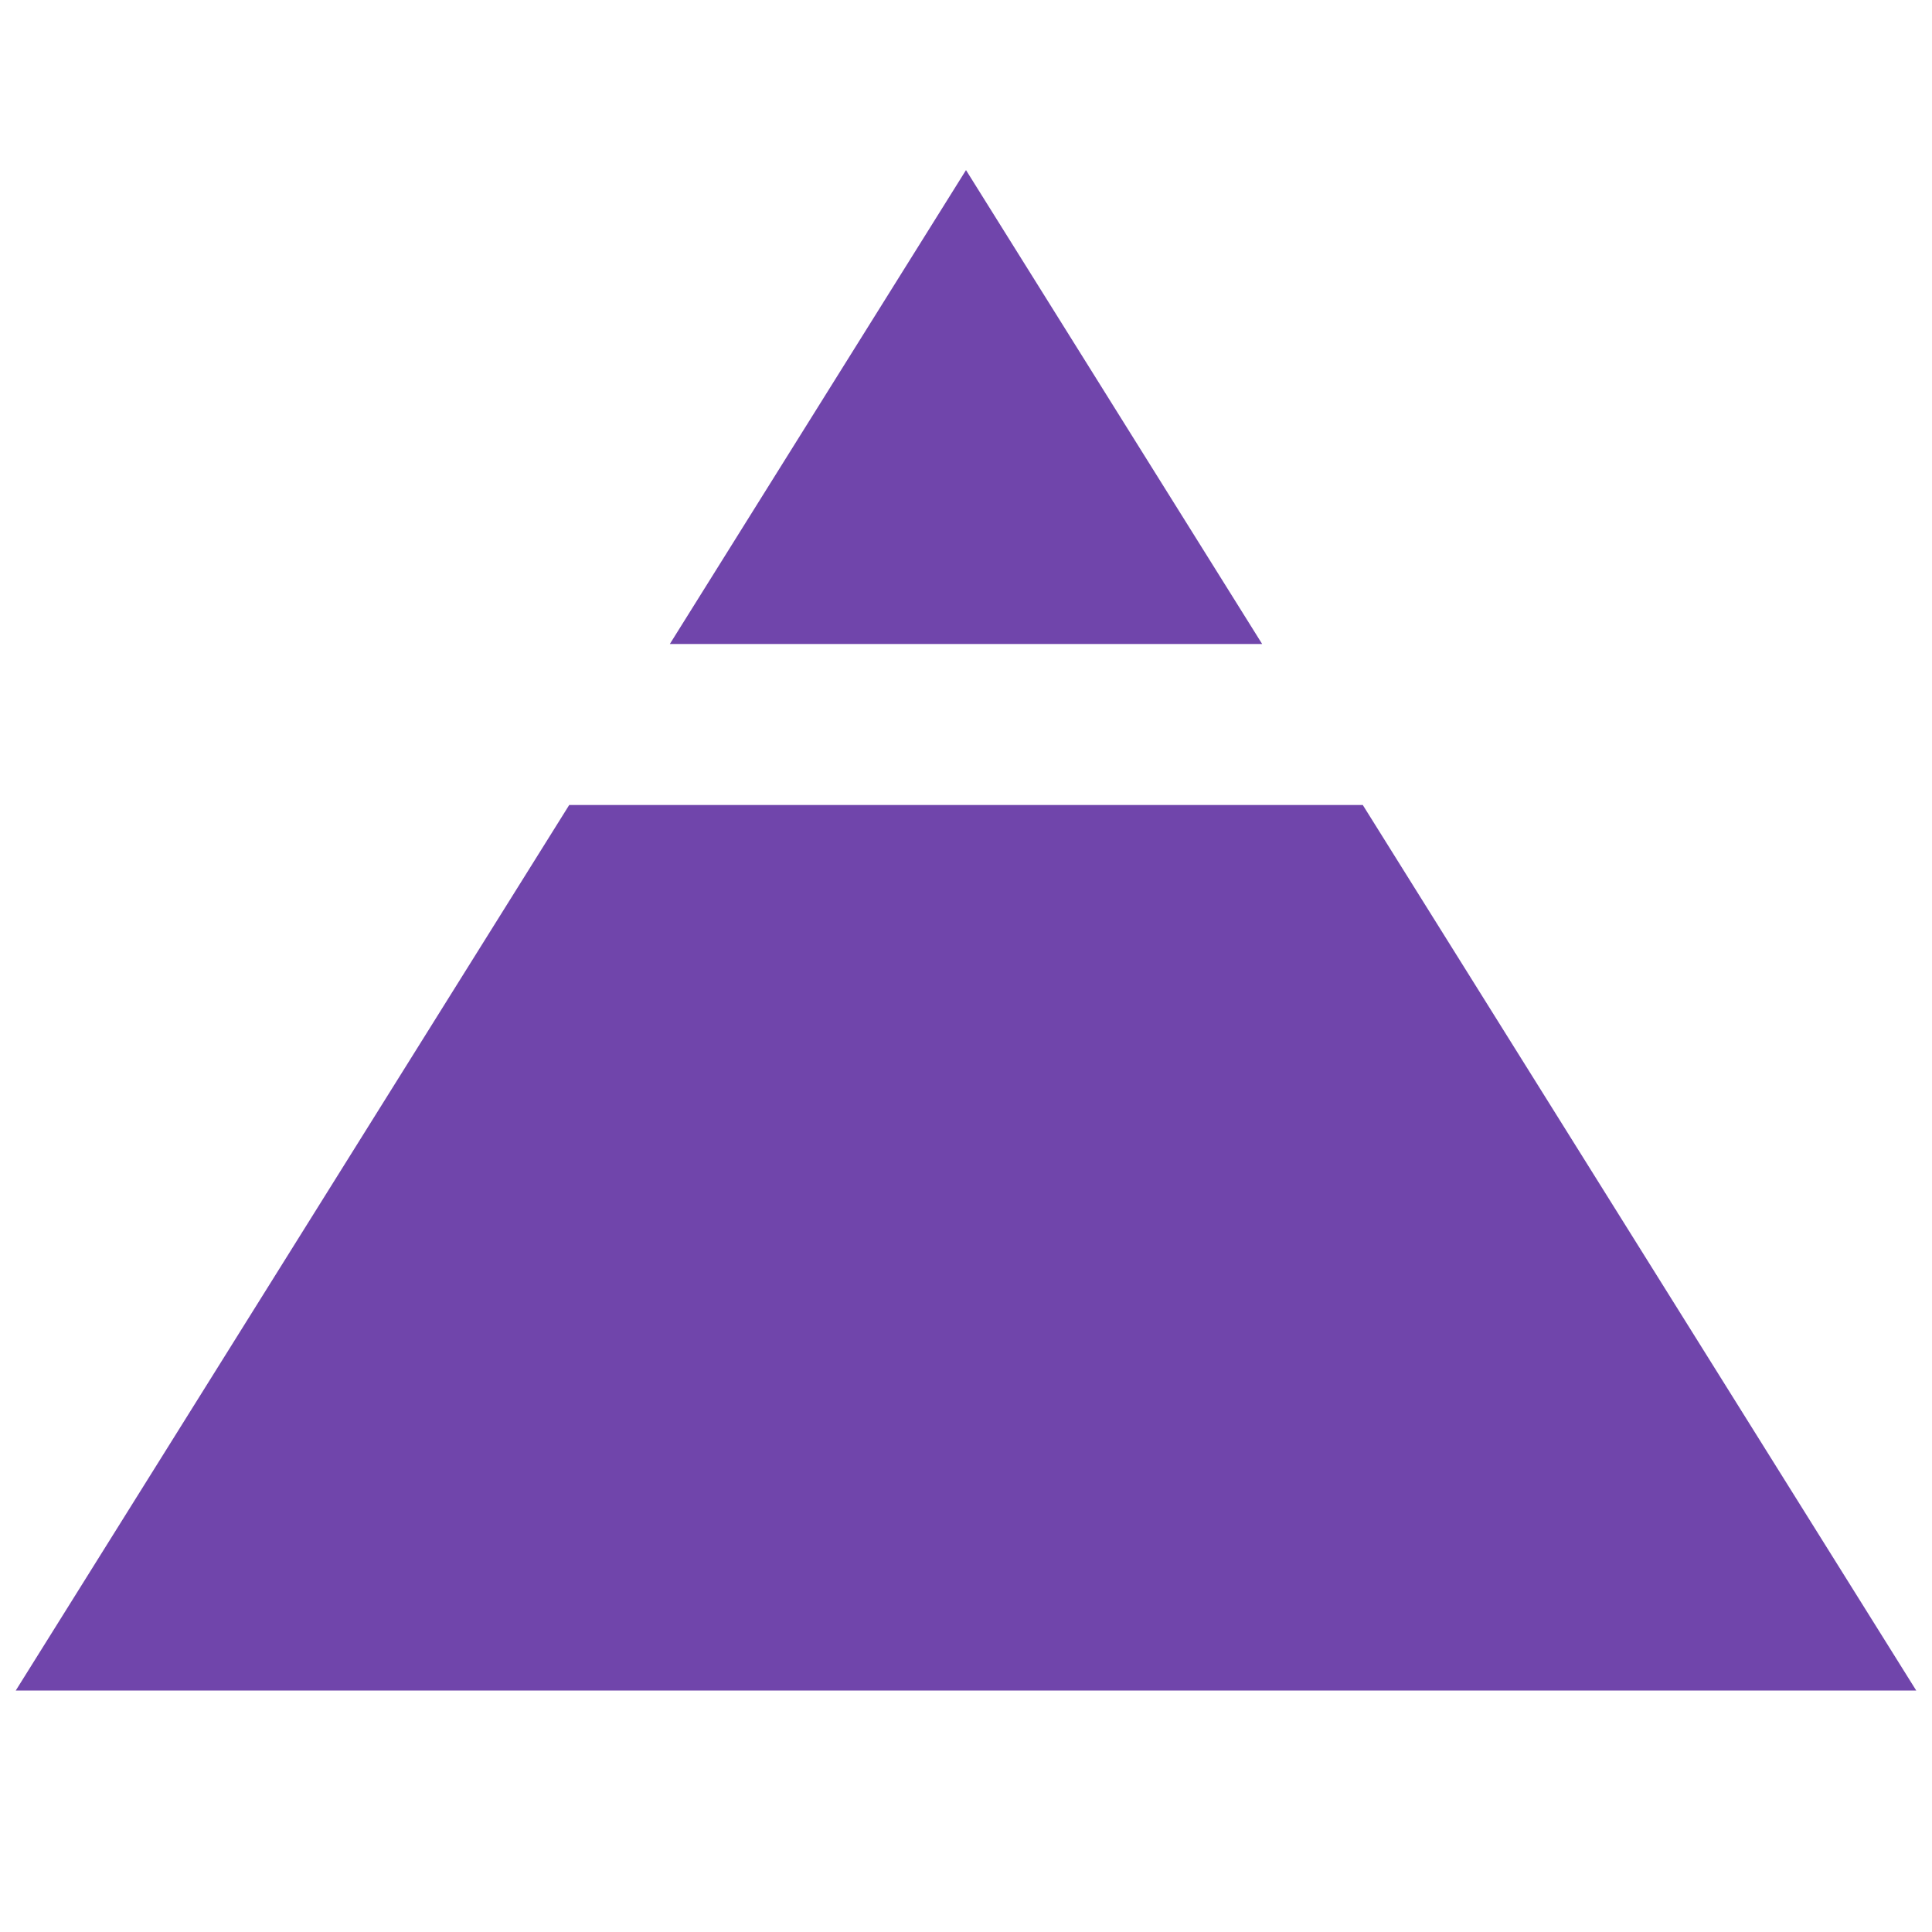 <svg width="24" height="24" viewBox="0 0 24 24" fill="none" xmlns="http://www.w3.org/2000/svg">
<path d="M15.679 8L12 2.113L8.321 8H15.679Z" fill="#7045AB"/>
<path d="M16.929 10H7.071L0.196 21H23.804L16.929 10Z" fill="#7045AB"/>
</svg>
